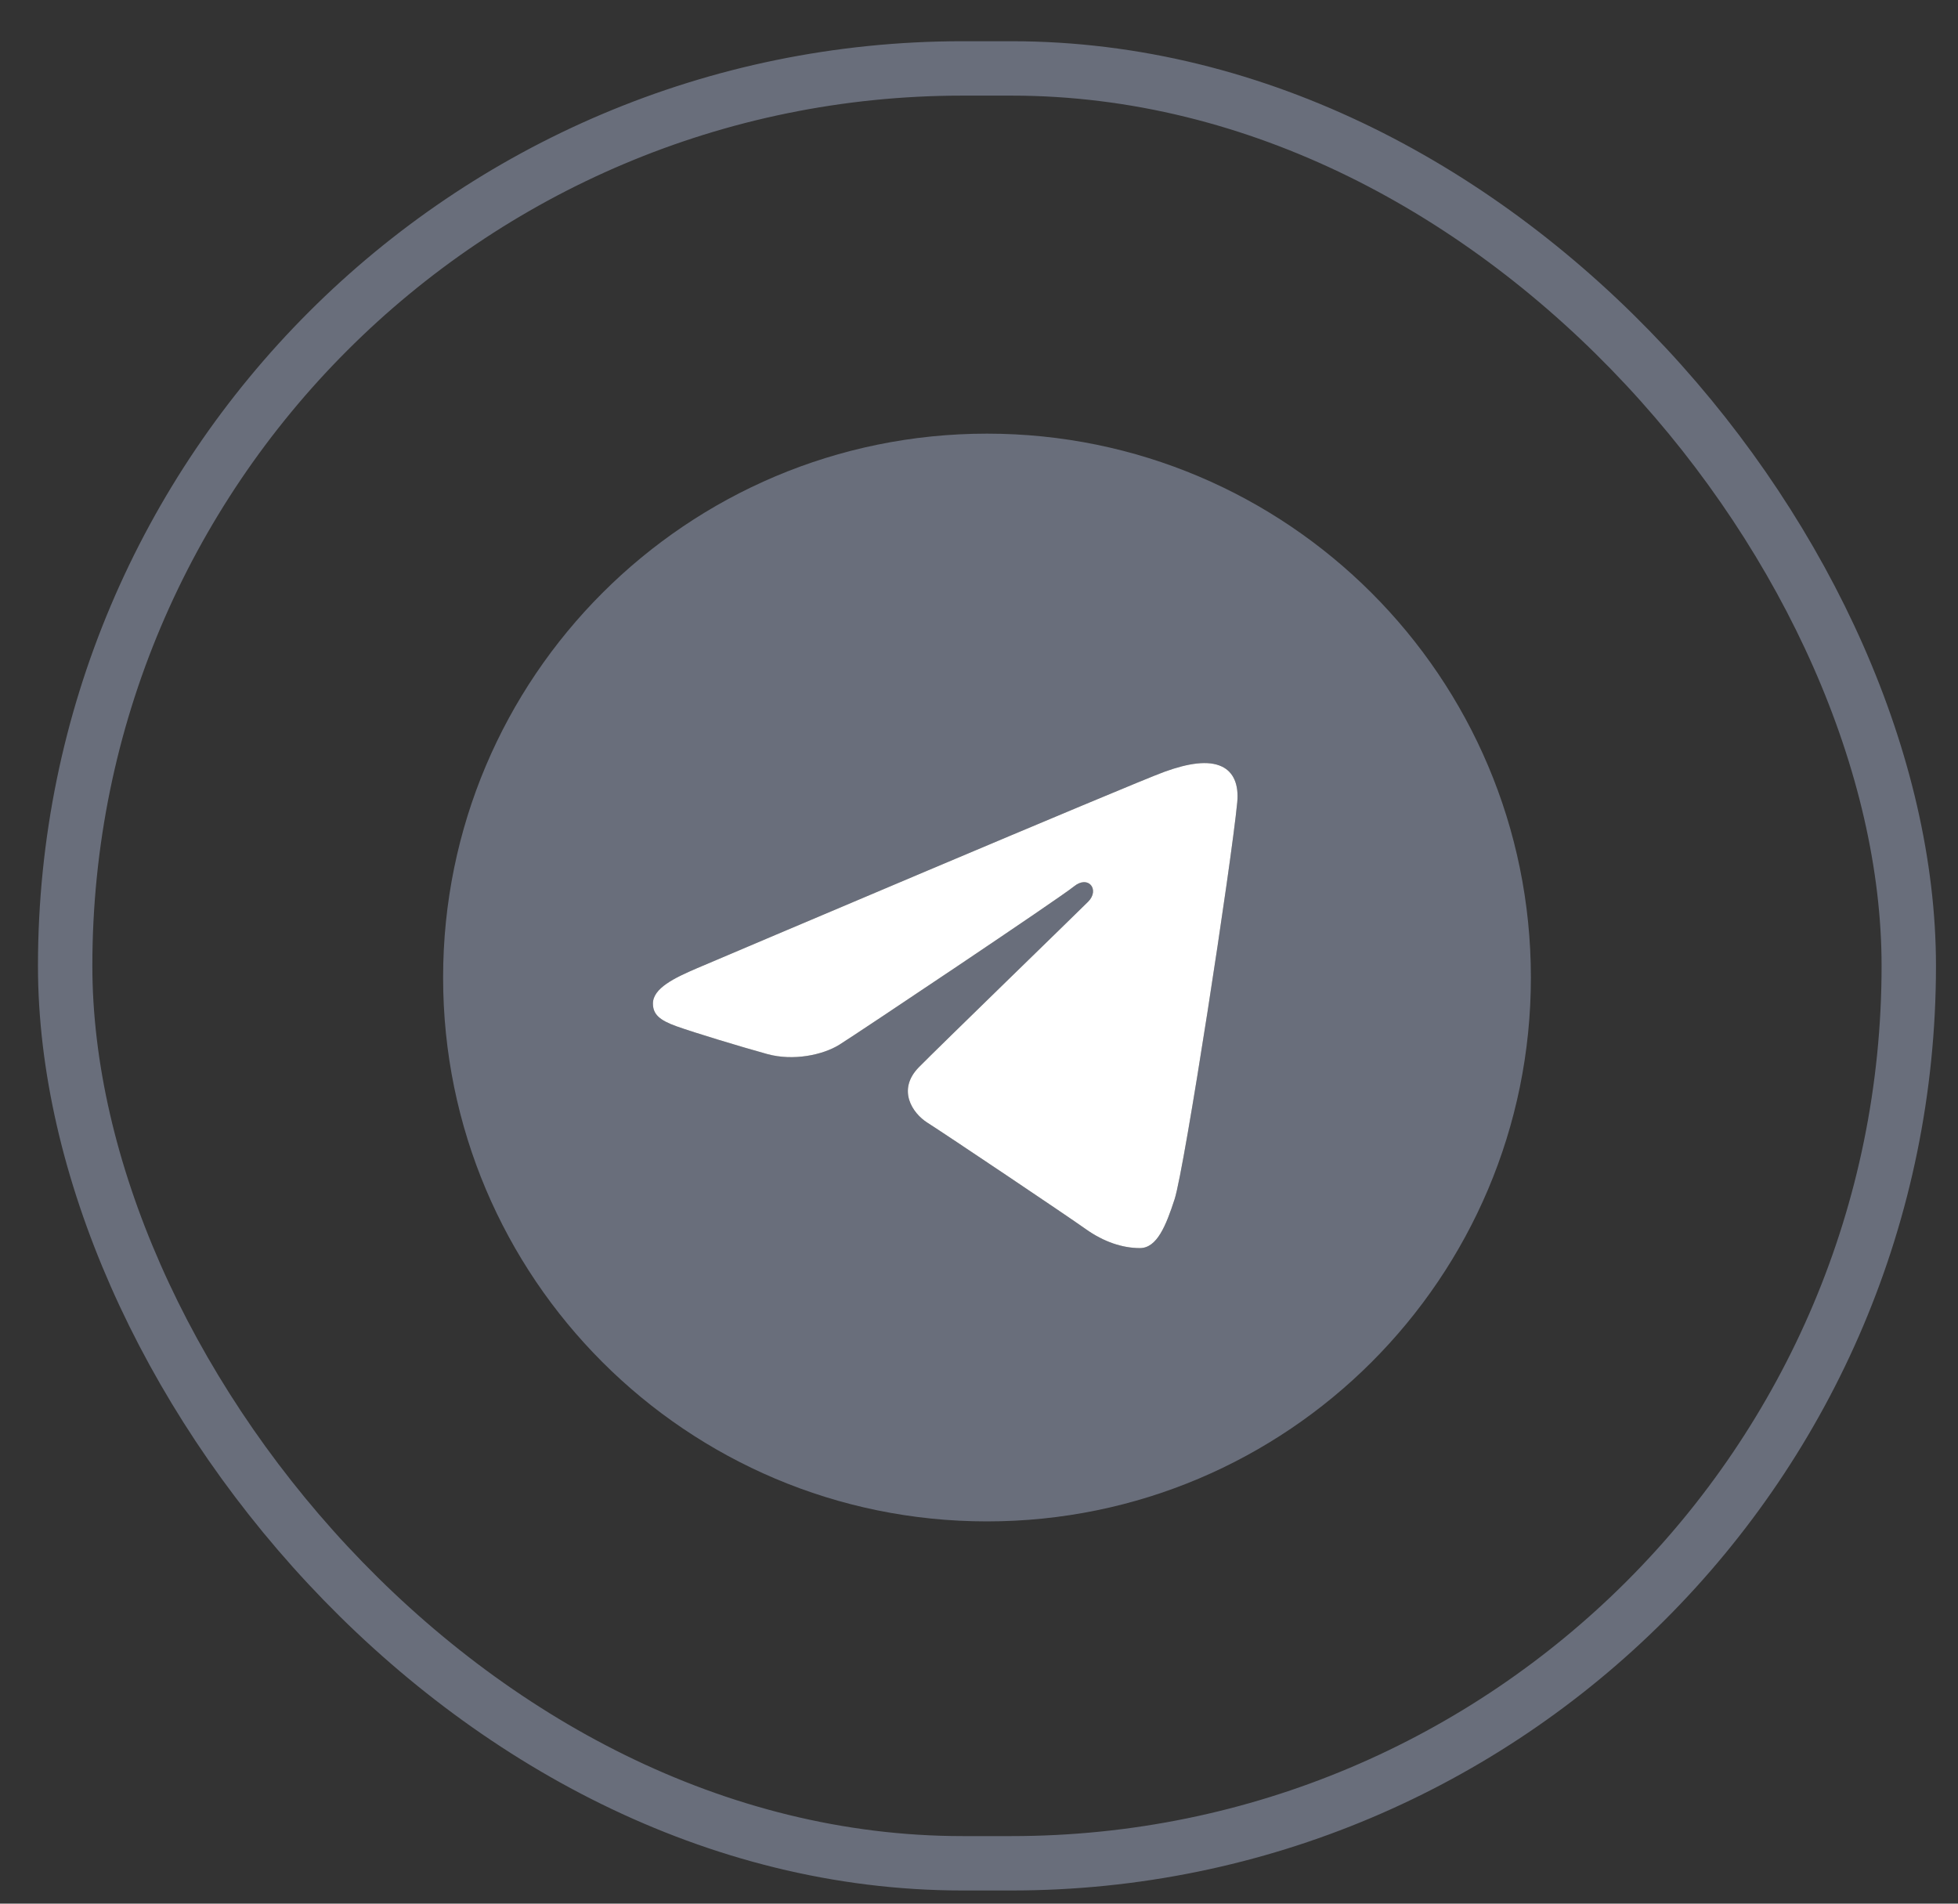 <svg width="36" height="35" viewBox="0 0 36 35" fill="none" xmlns="http://www.w3.org/2000/svg">
<rect x="0" y="0" width="36" height="35" fill="#333333" stroke="none"/>
<rect x="1.198" y="1.258" width="33.897" height="33" rx="16.5" stroke="#696E7B"/>
<g clip-path="url(#clip0_3213_72418)">
<path d="M18.147 7.973C23.67 7.973 28.147 12.45 28.147 17.973C28.147 23.495 23.67 27.972 18.147 27.972C12.624 27.972 8.147 23.495 8.147 17.973C8.147 12.45 12.624 7.973 18.147 7.973ZM21.596 22.049C21.78 21.485 22.642 15.86 22.748 14.752C22.78 14.416 22.674 14.193 22.467 14.094C22.216 13.973 21.843 14.033 21.412 14.189C20.819 14.403 13.249 17.617 12.812 17.803C12.398 17.98 12.005 18.171 12.005 18.45C12.005 18.646 12.121 18.756 12.441 18.87C12.774 18.989 13.613 19.243 14.108 19.38C14.585 19.511 15.128 19.397 15.432 19.208C15.755 19.007 19.478 16.516 19.745 16.298C20.012 16.08 20.225 16.359 20.007 16.578C19.789 16.796 17.233 19.277 16.896 19.62C16.486 20.037 16.777 20.469 17.052 20.642C17.365 20.84 19.619 22.352 19.959 22.595C20.299 22.837 20.643 22.947 20.959 22.947C21.274 22.947 21.439 22.531 21.596 22.049Z" fill="#696E7B"/>
<path d="M21.596 22.049C21.78 21.485 22.642 15.86 22.748 14.752C22.78 14.416 22.674 14.193 22.467 14.094C22.216 13.973 21.843 14.033 21.412 14.189C20.819 14.403 13.249 17.617 12.812 17.803C12.398 17.98 12.005 18.171 12.005 18.45C12.005 18.646 12.121 18.756 12.441 18.87C12.774 18.989 13.613 19.243 14.108 19.38C14.585 19.511 15.128 19.397 15.432 19.208C15.755 19.007 19.478 16.516 19.745 16.298C20.012 16.08 20.225 16.359 20.007 16.578C19.789 16.796 17.233 19.277 16.896 19.62C16.486 20.037 16.777 20.469 17.052 20.642C17.365 20.84 19.619 22.352 19.959 22.595C20.299 22.837 20.643 22.947 20.959 22.947C21.274 22.947 21.439 22.531 21.596 22.049Z" fill="white"/>
</g>
<defs>
<clipPath id="clip0_3213_72418">
<rect width="20" height="20" fill="white" transform="translate(8.147 7.973)"/>
</clipPath>
</defs>
</svg>
